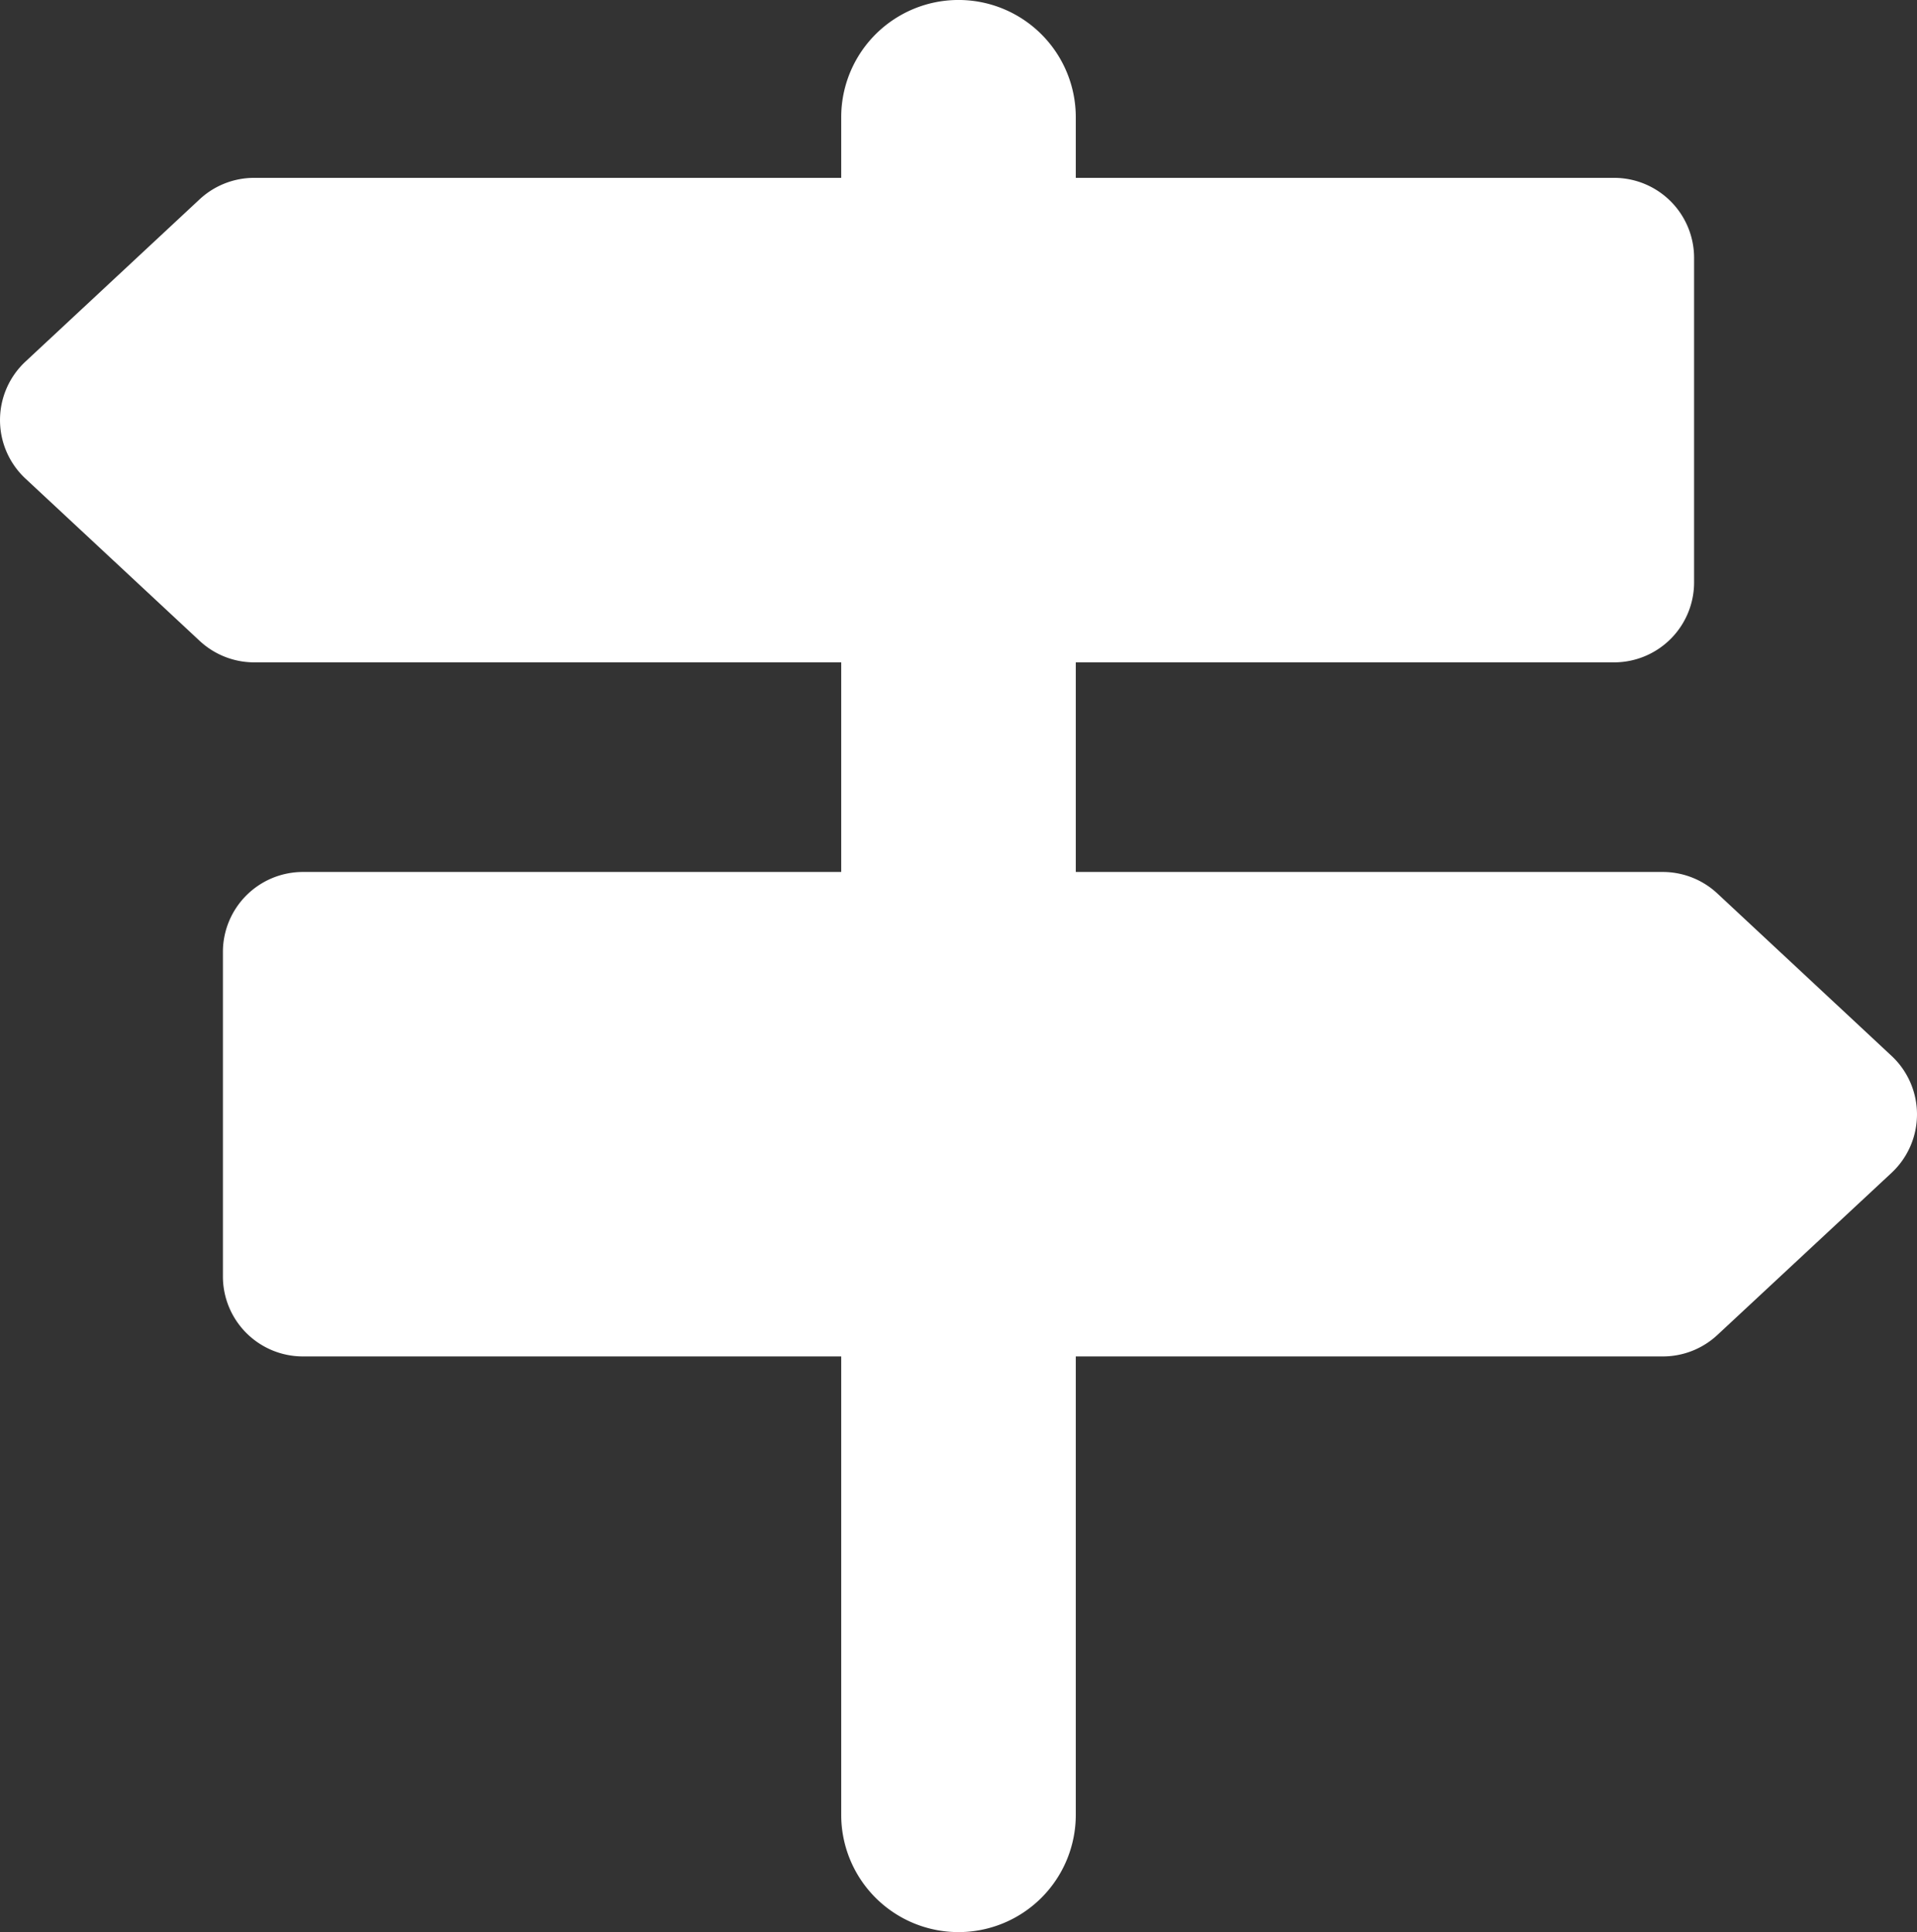 <?xml version="1.0" encoding="UTF-8"?>
<svg xmlns="http://www.w3.org/2000/svg" xmlns:xlink="http://www.w3.org/1999/xlink" width="49.303" height="49.7" viewBox="0 0 49.303 49.7">
  <rect x="0" y="0" width="49.303" height="49.7" fill="#333333" stroke="none"/>
  <defs>
    <clipPath id="clip-path">
      <rect id="Rectangle_150" data-name="Rectangle 150" width="49.303" height="49.7" fill="#fff"/>
    </clipPath>
  </defs>
  <g id="Groupe_556" data-name="Groupe 556" transform="translate(0)">
    <g id="Groupe_520" data-name="Groupe 520" transform="translate(0 0)" clip-path="url(#clip-path)">
      <path id="Tracé_126" data-name="Tracé 126" d="M56.81,49.7a3.016,3.016,0,0,1-3.016-3.016V3.016a3.016,3.016,0,1,1,6.033,0V46.683A3.016,3.016,0,0,1,56.81,49.7" transform="translate(-32.159 0)" fill="#fff"/>
      <path id="Tracé_127" data-name="Tracé 127" d="M41.512,23.838H6.536a2.058,2.058,0,0,1-1.4-.552L.655,19.111a2.057,2.057,0,0,1,0-3.01l4.479-4.174a2.058,2.058,0,0,1,1.4-.552H41.512a2.058,2.058,0,0,1,2.058,2.058V21.78a2.058,2.058,0,0,1-2.058,2.058" transform="translate(0 -6.8)" fill="#fff"/>
      <path id="Tracé_128" data-name="Tracé 128" d="M16.312,55.77H51.288a2.058,2.058,0,0,1,1.4.552L57.169,60.5a2.057,2.057,0,0,1,0,3.01L52.69,67.68a2.058,2.058,0,0,1-1.4.552H16.312a2.058,2.058,0,0,1-2.058-2.058V57.828a2.058,2.058,0,0,1,2.058-2.058" transform="translate(-8.521 -33.34)" fill="#fff"/>
    </g>
  </g>
</svg>